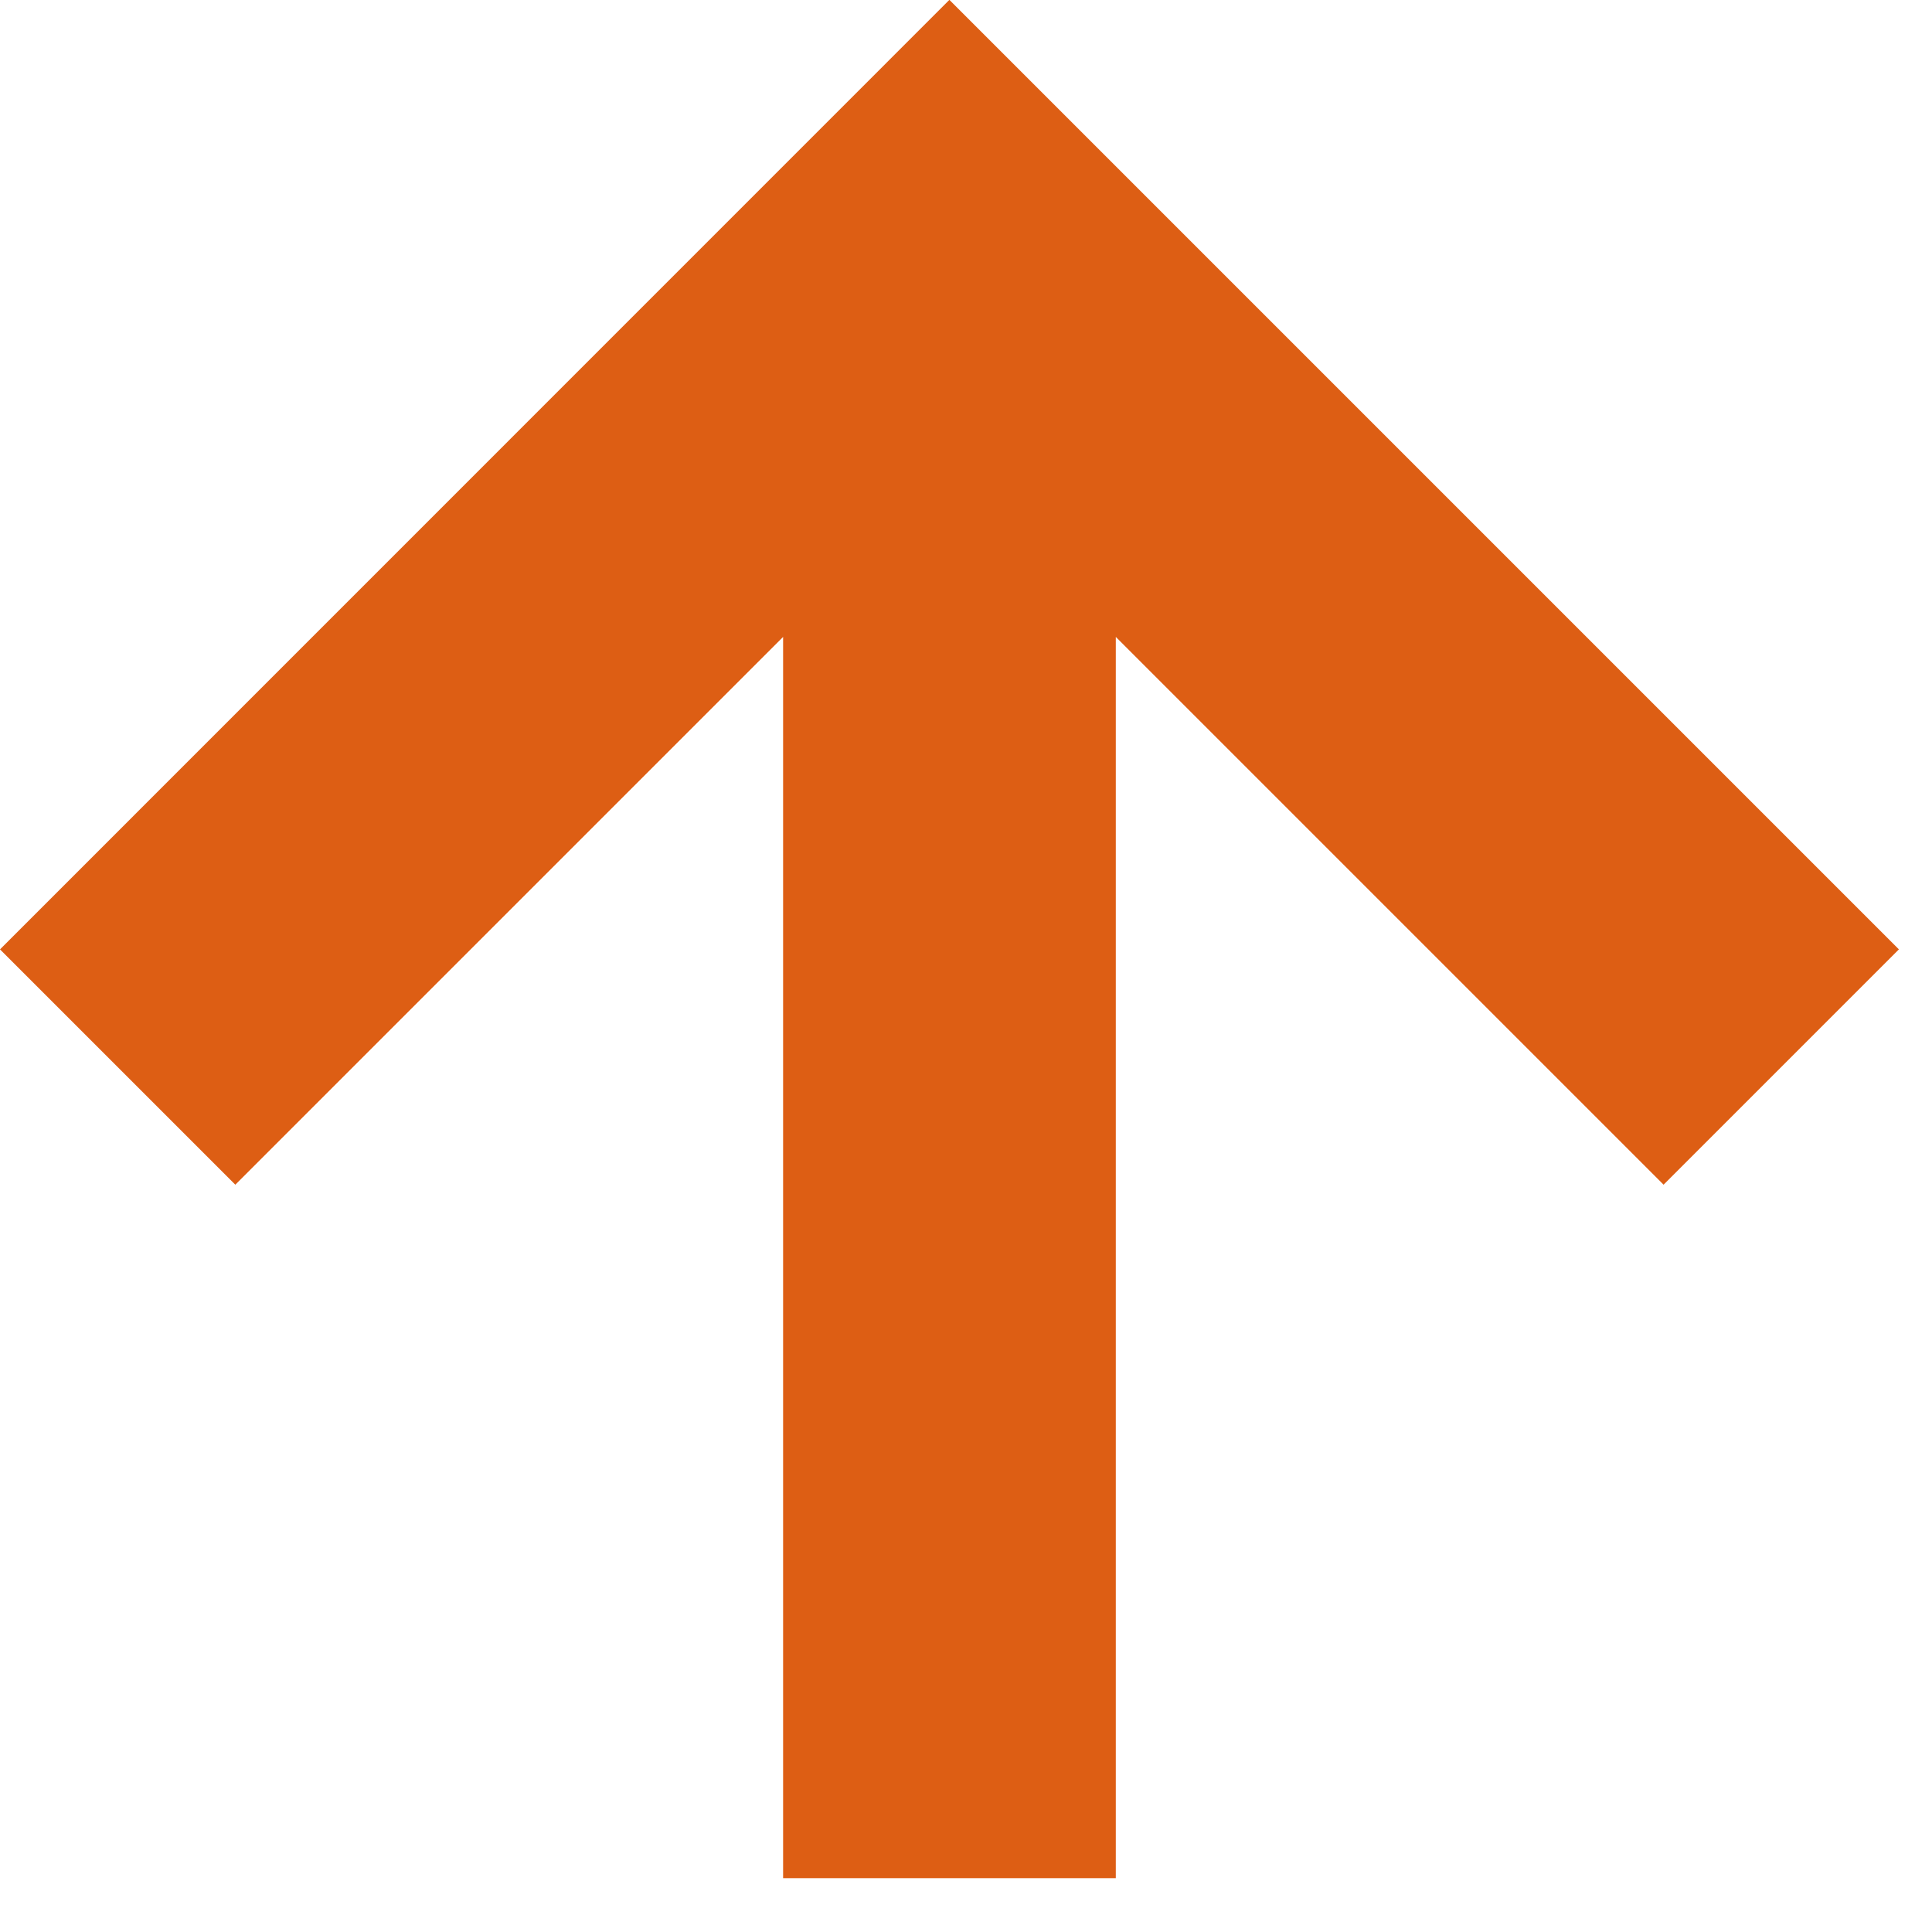 <svg fill="none" height="15" viewBox="0 0 15 15" width="15" xmlns="http://www.w3.org/2000/svg"><path clip-rule="evenodd" d="m8.663 14.582v-9.637l4.253 4.253 1.827-1.827-7.372-7.372-7.371 7.372 1.827 1.827 4.253-4.253v9.637z" fill="#dd5e14" fill-rule="evenodd"/></svg>